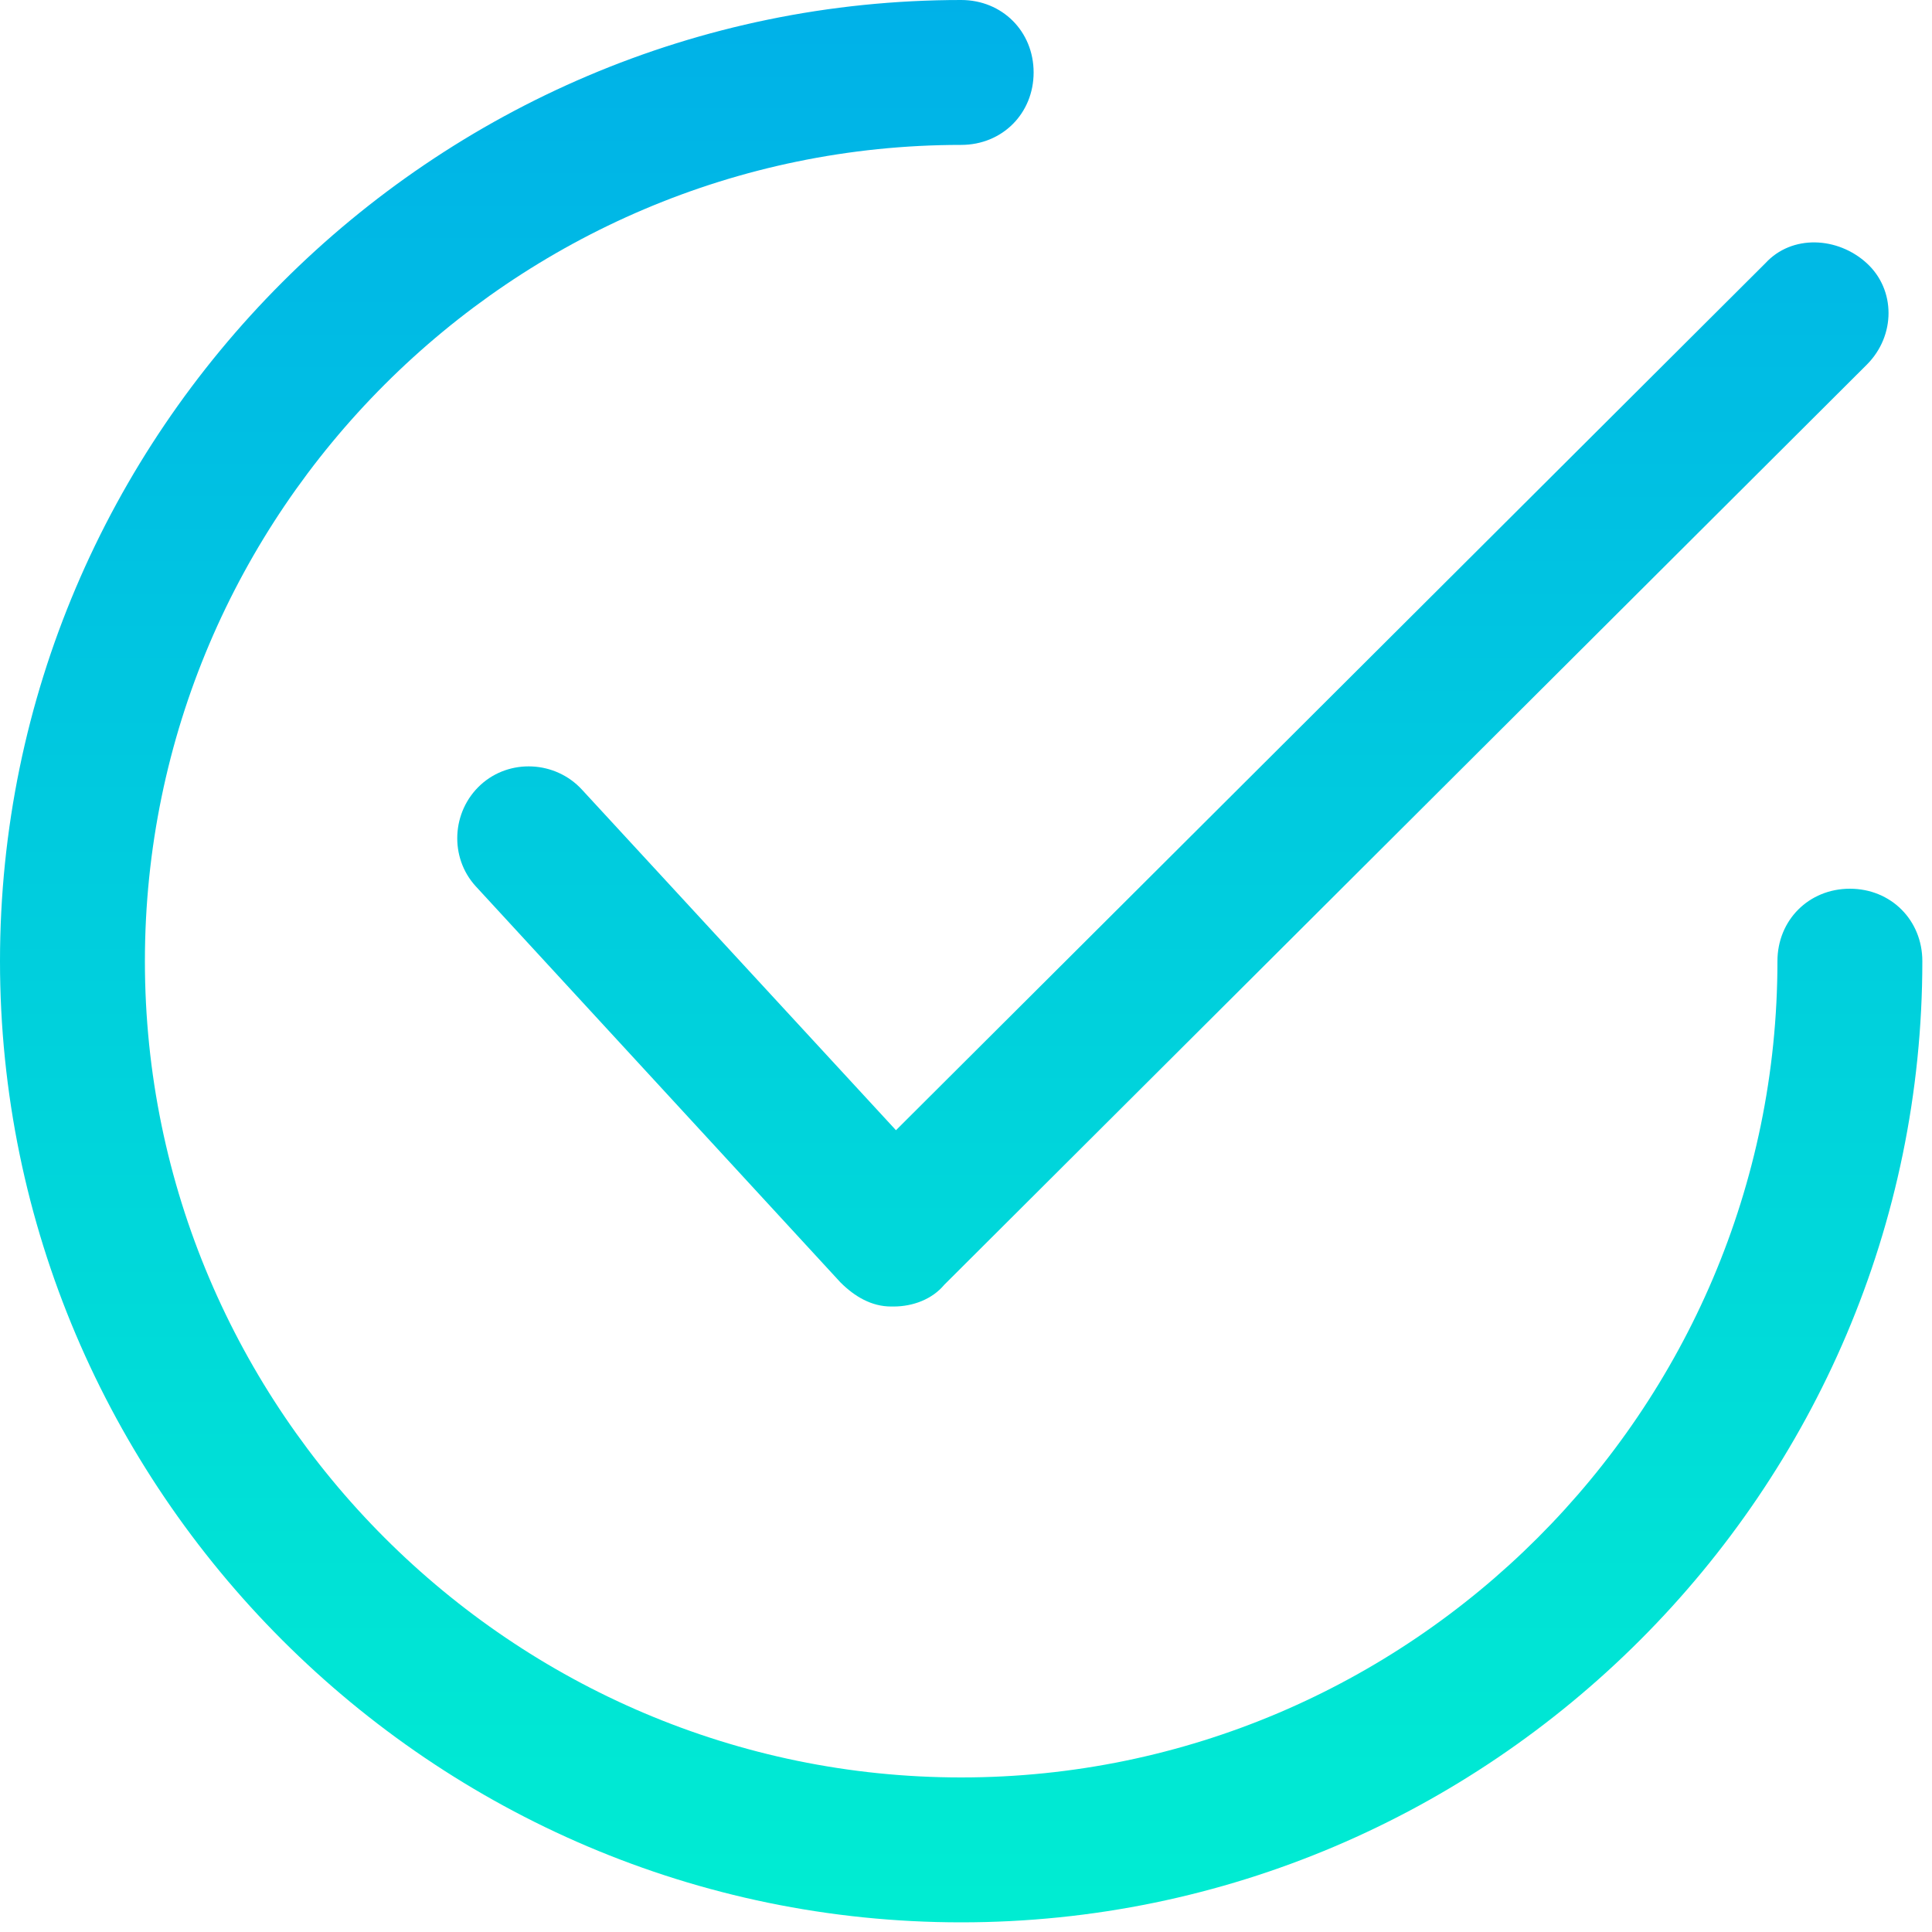 <svg xmlns="http://www.w3.org/2000/svg" xmlns:xlink="http://www.w3.org/1999/xlink" width="80" height="80" viewBox="0 0 80 80"><defs><path id="auf5a" d="M1019.1 325.7c-1.1-1.2-3-1.3-4.2-.2-1.2 1.1-1.3 3-.2 4.2l15.1 16.4c.6.6 1.3 1 2.1 1h.1c.8 0 1.6-.3 2.1-.9l38.2-38.1c1.2-1.2 1.2-3.1 0-4.2s-3.1-1.2-4.2 0l-36 35.9z"/><path id="auf5c" d="M1071.6 329.8c-1.7 0-3 1.3-3 3 0 18.6-15.2 33.8-33.8 33.8-18.6 0-33.8-15.2-33.8-33.8 0-18.6 15.2-33.8 33.8-33.8 1.7 0 3-1.3 3-3s-1.3-3-3-3c-21.9 0-39.8 17.9-39.8 39.8s17.9 39.8 39.8 39.8 39.8-17.9 39.8-39.8c0-1.7-1.3-3-3-3z"/><linearGradient id="auf5b" x1="1043.56" x2="1043.56" y1="375.8" y2="286.13" gradientUnits="userSpaceOnUse"><stop offset="0" stop-color="#00efd1"/><stop offset="1" stop-color="#00acea"/></linearGradient><linearGradient id="auf5d" x1="1034.8" x2="1034.8" y1="375.8" y2="286.12" gradientUnits="userSpaceOnUse"><stop offset="0" stop-color="#00efd1"/><stop offset="1" stop-color="#00acea"/></linearGradient></defs><g><g transform="translate(-995 -293)"><g><use fill="url(#auf5b)" xlink:href="#auf5a"/></g><g><use fill="url(#auf5d)" xlink:href="#auf5c"/></g></g></g></svg>